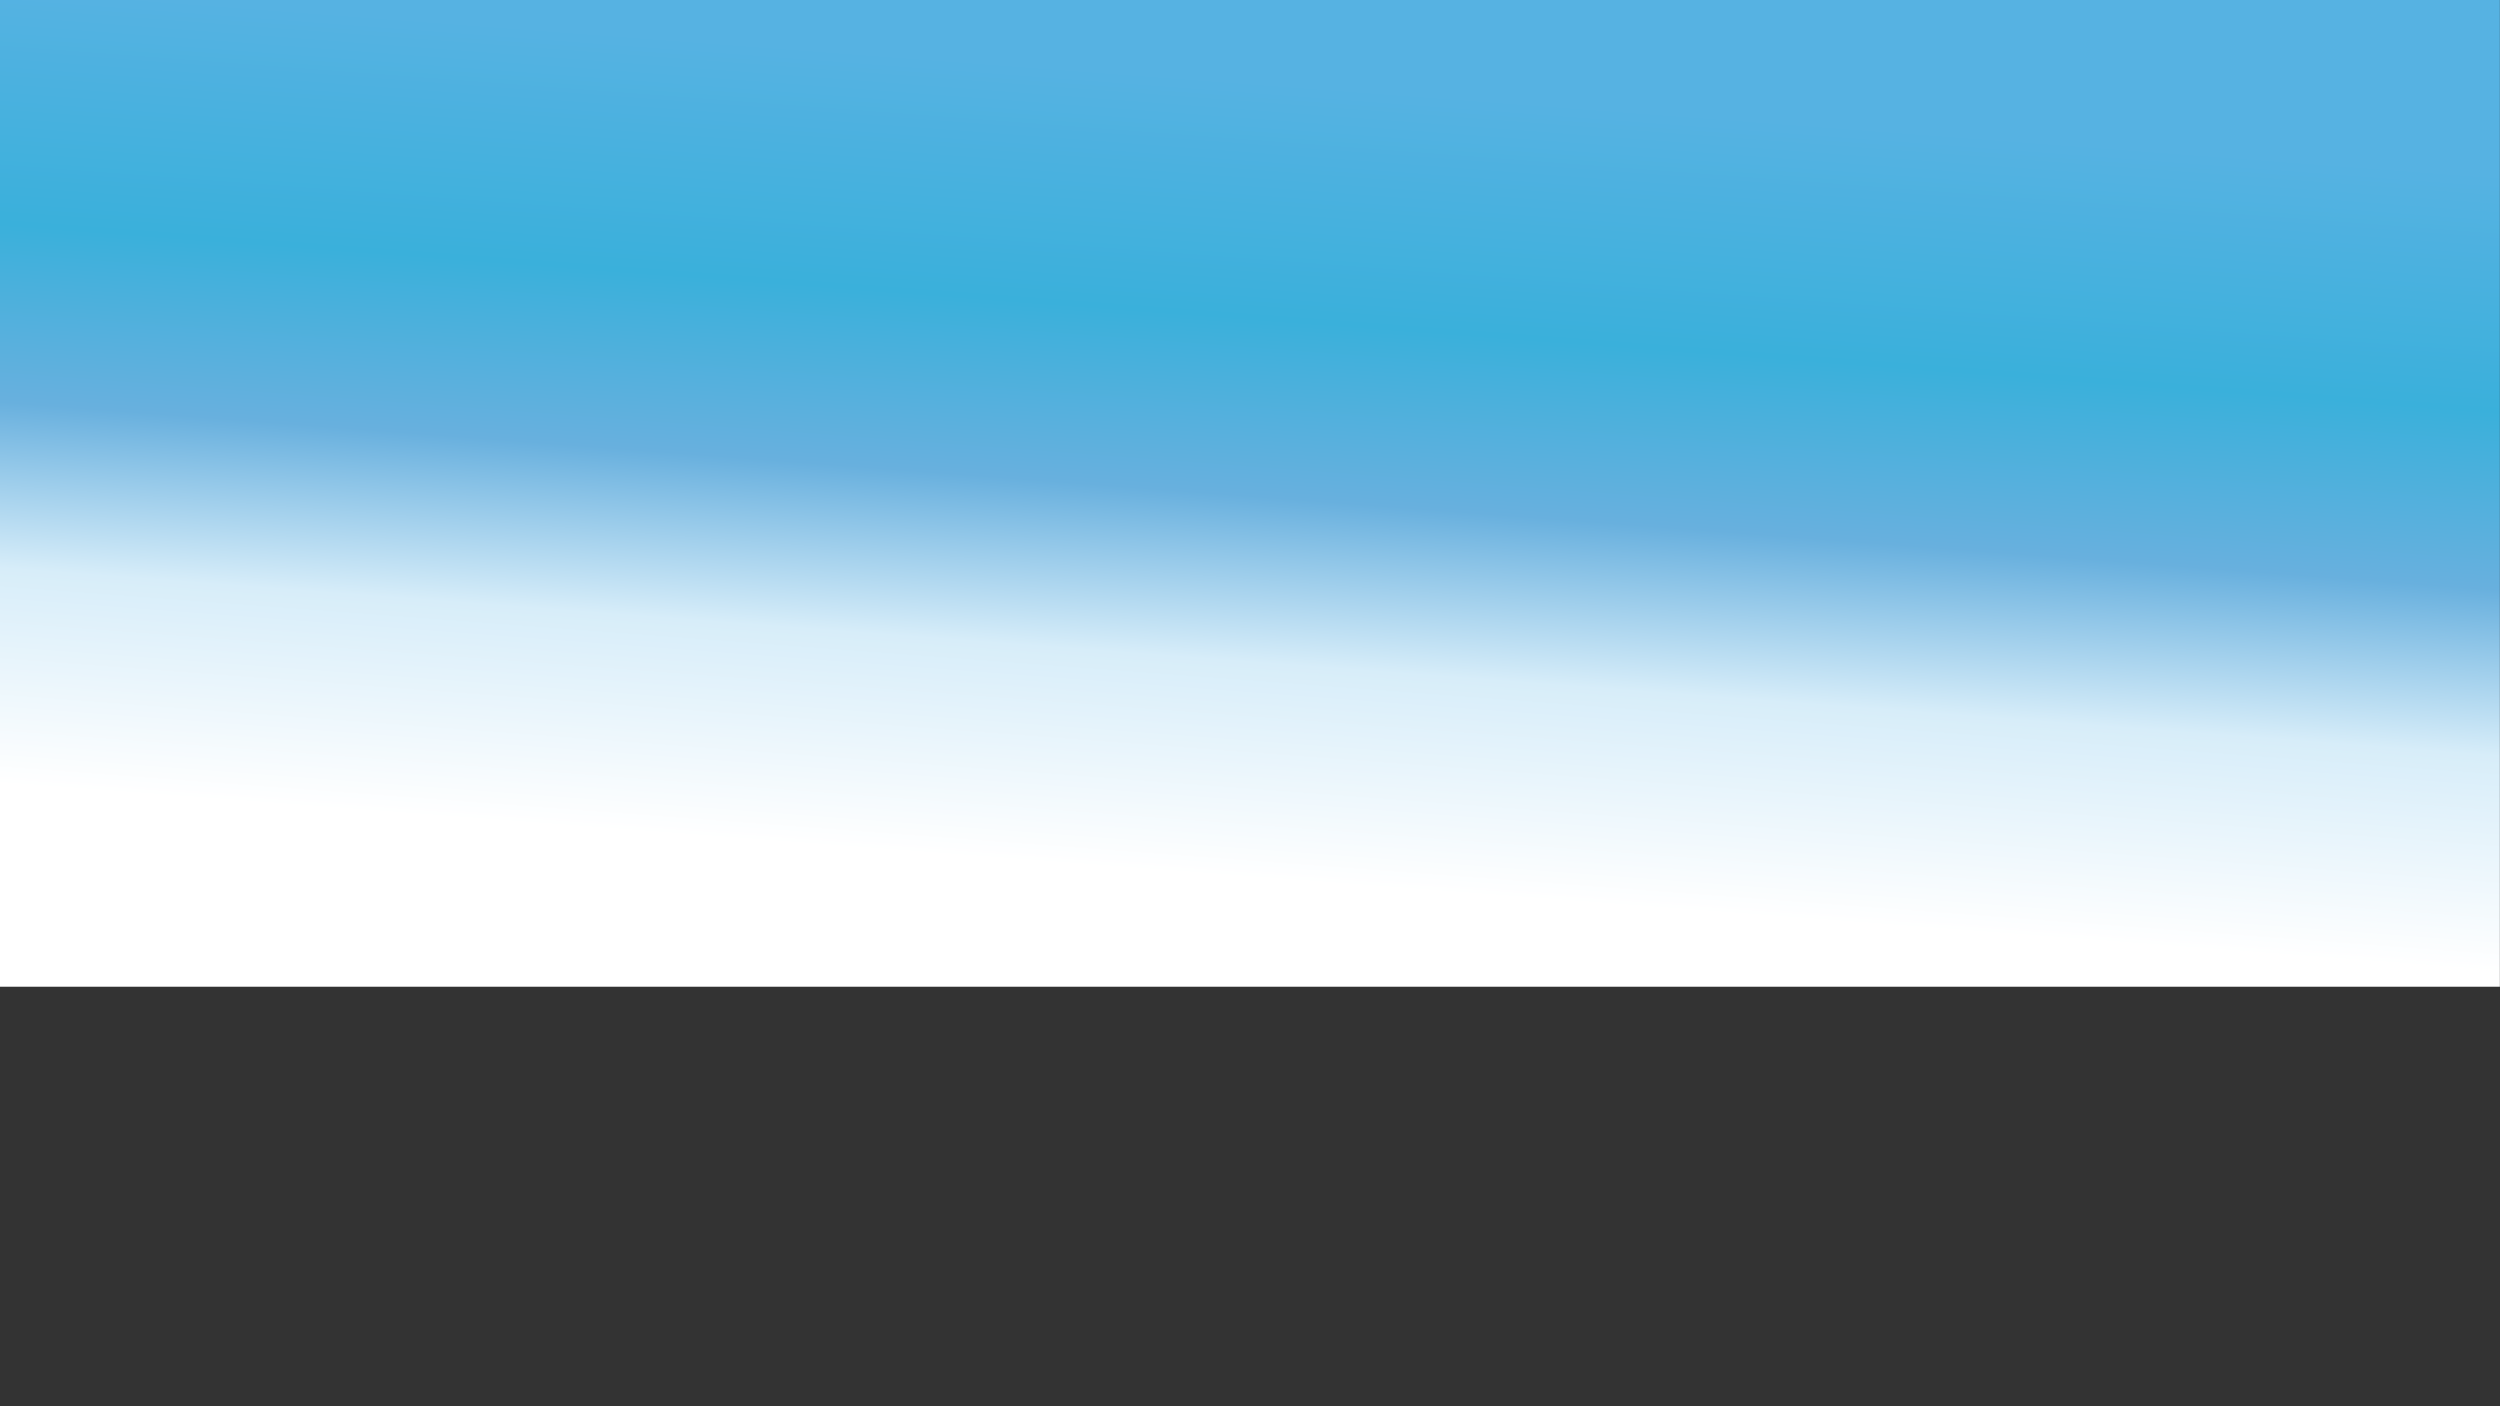 <?xml version="1.0" encoding="utf-8"?>
<!-- Generator: Adobe Illustrator 25.2.3, SVG Export Plug-In . SVG Version: 6.00 Build 0)  -->
<svg version="1.1" id="Sky" xmlns="http://www.w3.org/2000/svg" xmlns:xlink="http://www.w3.org/1999/xlink" x="0px" y="0px"
	 viewBox="0 0 1920 1080" style="enable-background:new 0 0 1920 1080;" xml:space="preserve">
<rect x="0" y="0" width="1920" height="1080" fill="#333333" stroke="none"/>
<style type="text/css">
	.st0{fill:url(#SVGID_1_);}
</style>
<linearGradient id="SVGID_1_" gradientUnits="userSpaceOnUse" x1="935.954" y1="696.011" x2="990.625" y2="-30.334">
	<stop  offset="3.142666e-02" style="stop-color:#FFFFFF"/>
	<stop  offset="0.259" style="stop-color:#D7EDF9"/>
	<stop  offset="0.434" style="stop-color:#68B0DE"/>
	<stop  offset="0.621" style="stop-color:#3AB0DB"/>
	<stop  offset="0.871" style="stop-color:#56B2E2"/>
</linearGradient>
<rect x="-0.1" y="-3.2" class="st0" width="1920" height="761"/>
</svg>
